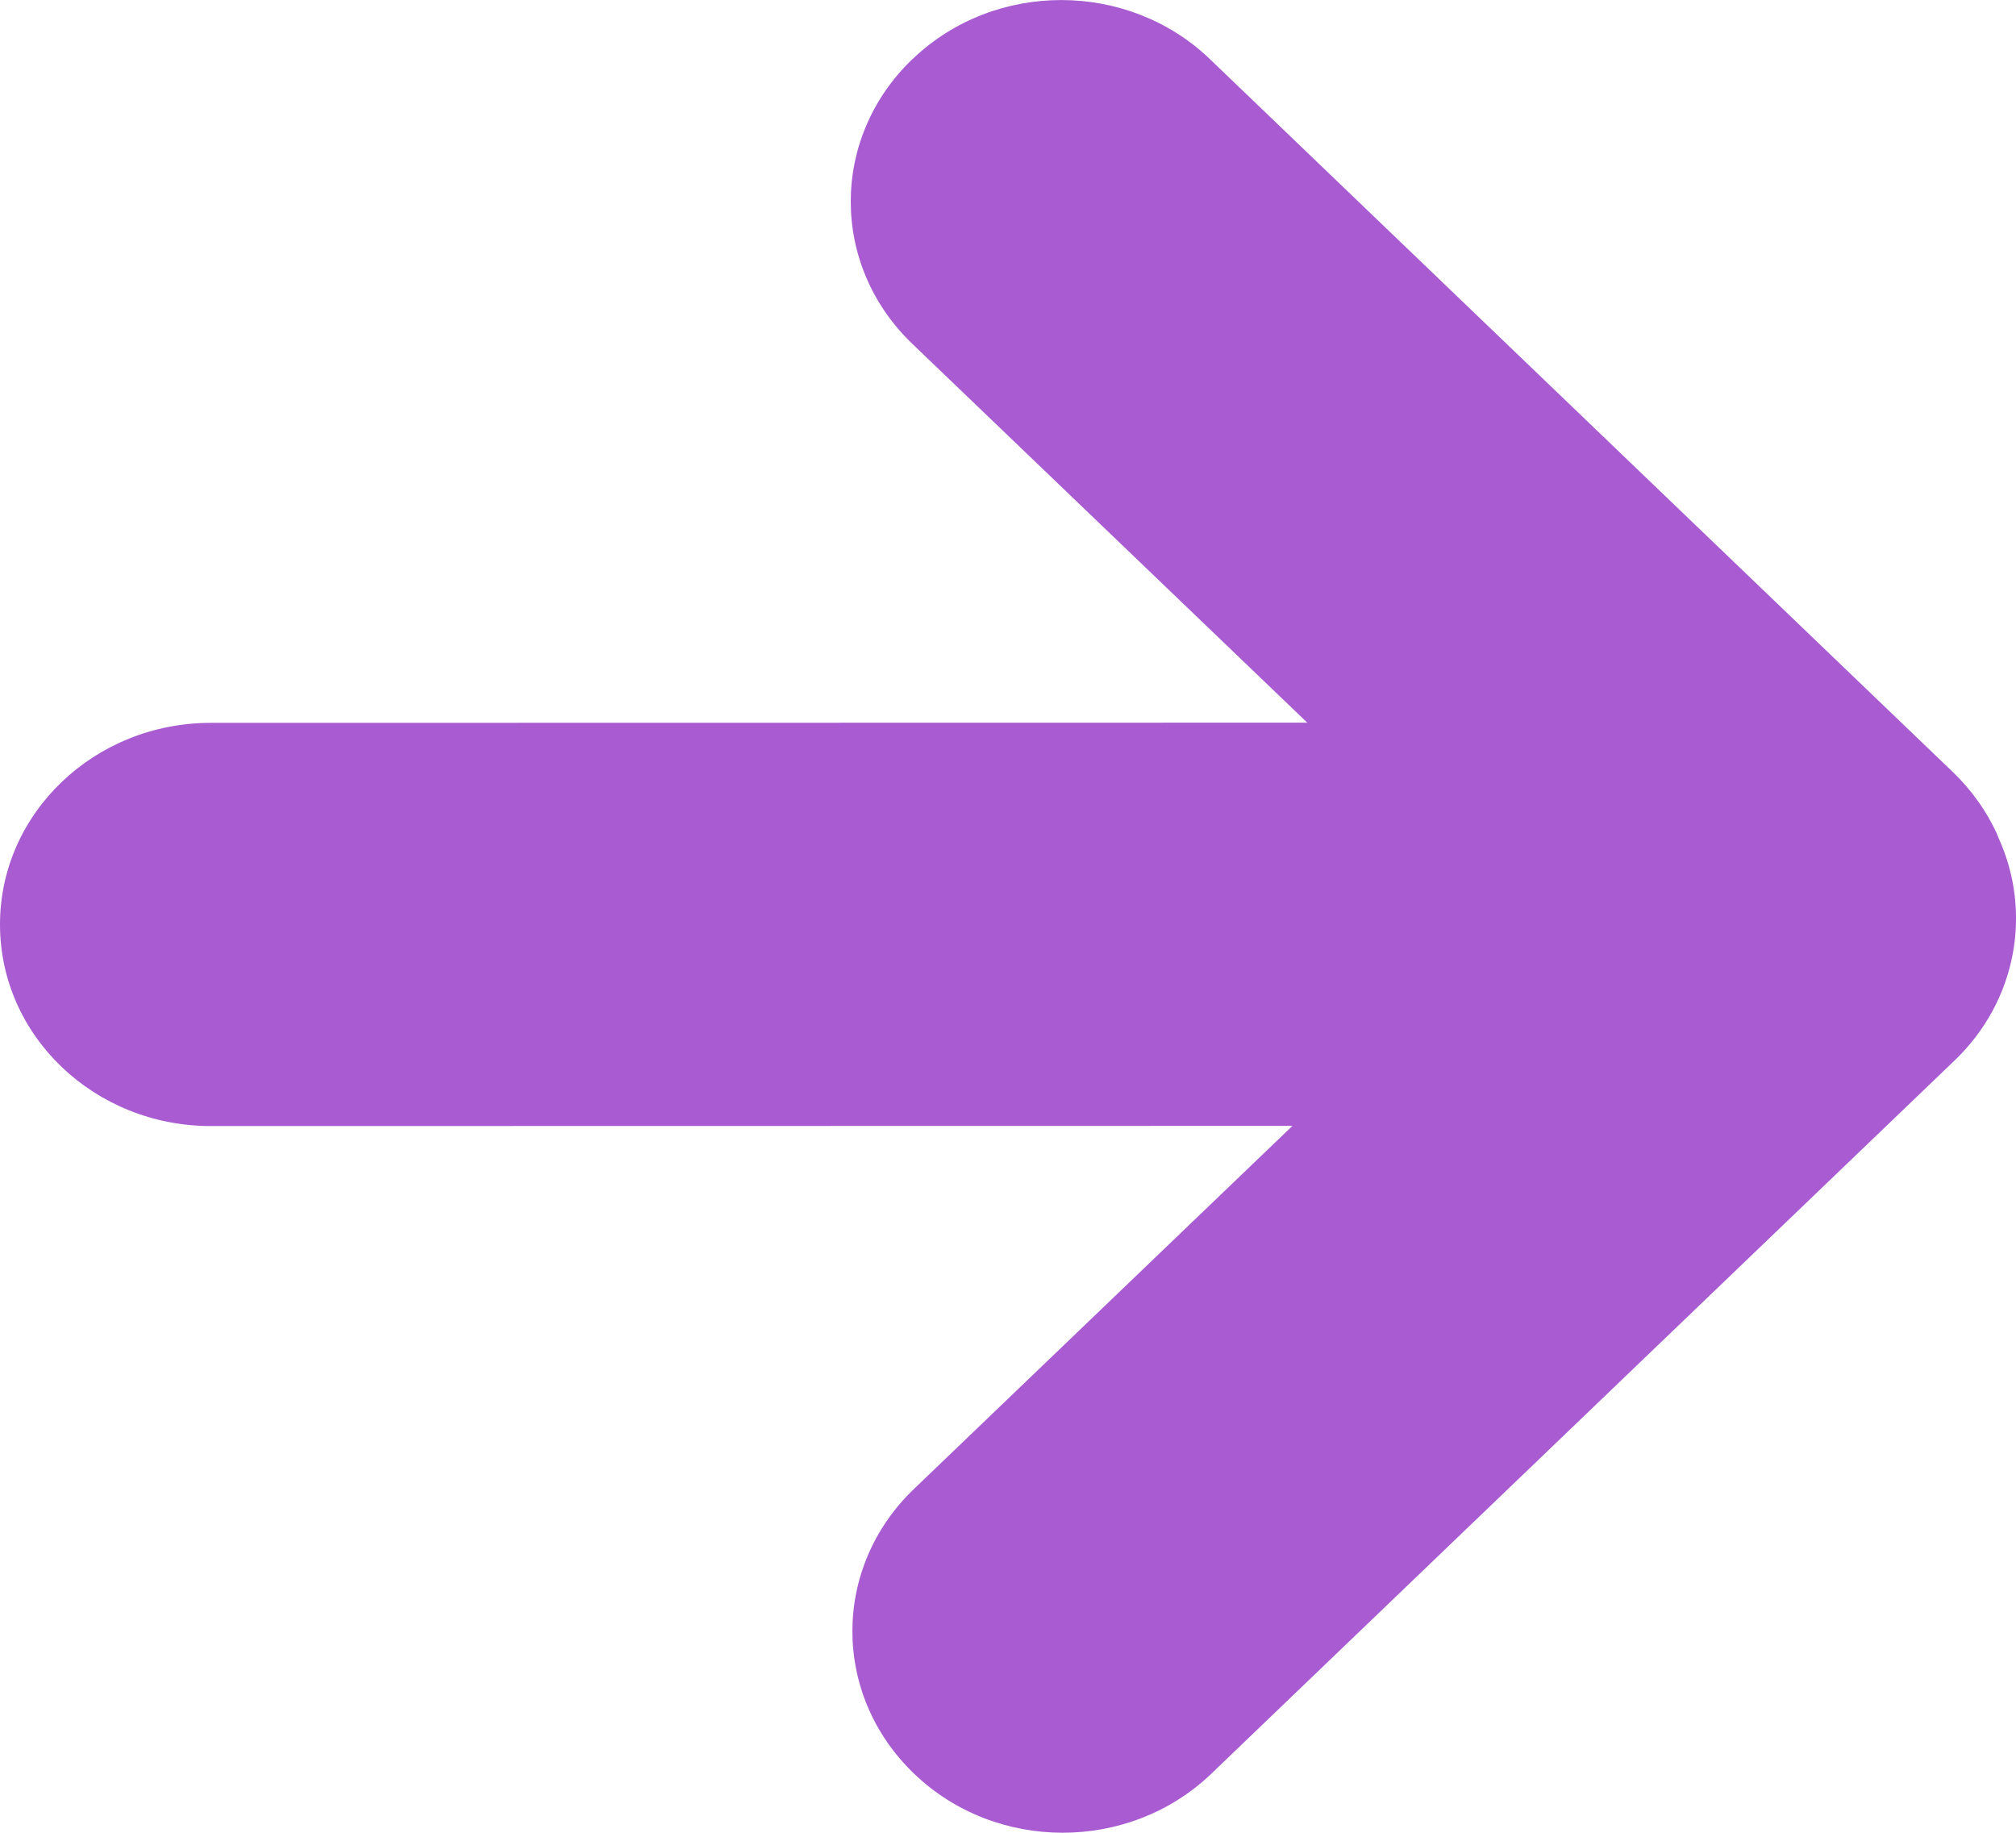 <?xml version="1.0" encoding="UTF-8"?>
<svg width="11px" height="10px" viewBox="0 0 11 10" version="1.1" xmlns="http://www.w3.org/2000/svg" xmlns:xlink="http://www.w3.org/1999/xlink">
    <title>05E580DE-C11E-4226-ABE1-BC984F4448E5</title>
    <g id="refonte" stroke="none" stroke-width="1" fill="none" fill-rule="evenodd">
        <g id="bordovino_pagelist-copy" transform="translate(-927, -882)" fill="#a95bd1" fill-rule="nonzero">
            <g id="Group" transform="translate(143, 423)">
                <g id="Group-14-Copy-2" transform="translate(592, 0)">
                    <path d="M196.983,459.319 L196.978,459.323 C196.53,459.753 196.53,460.447 196.978,460.876 L199.133,462.943 L193.151,462.944 C192.515,462.944 192,463.437 192,464.044 C192,464.652 192.515,465.144 193.151,465.144 L199.052,465.143 L196.987,467.124 C196.539,467.553 196.539,468.247 196.987,468.677 L196.988,468.678 C197.434,469.106 198.158,469.107 198.606,468.681 C198.607,468.68 198.608,468.679 198.609,468.678 L202.664,464.787 C203.009,464.457 203.088,463.97 202.903,463.568 L202.894,463.545 C202.838,463.425 202.759,463.312 202.656,463.213 L198.601,459.322 C198.155,458.894 197.43,458.893 196.983,459.319 Z" id="Combined-Shape"></path>
                </g>
            </g>
        </g>
    </g>
</svg>
